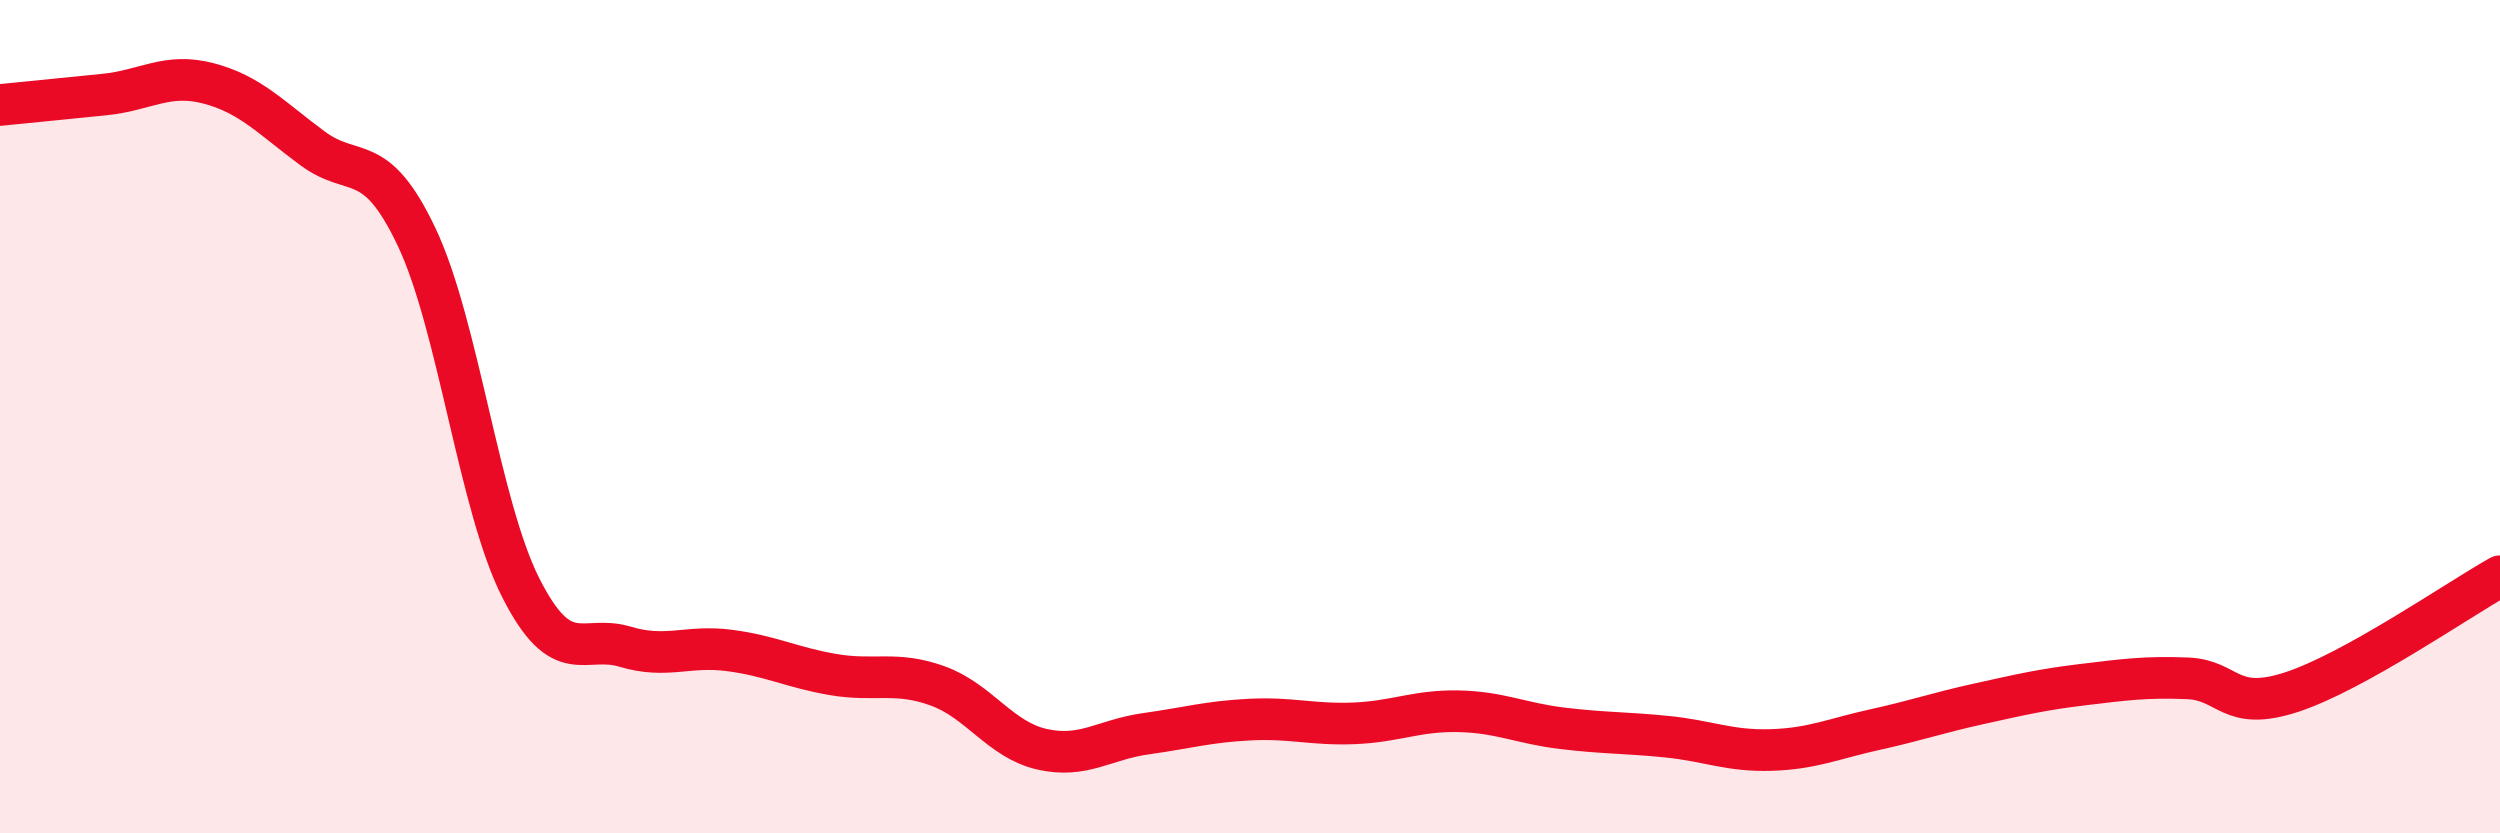 
    <svg width="60" height="20" viewBox="0 0 60 20" xmlns="http://www.w3.org/2000/svg">
      <path
        d="M 0,2.52 C 0.5,2.47 1.5,2.37 2.5,2.27 C 3.5,2.17 4,1.74 5,2 C 6,2.26 6.5,2.82 7.5,3.56 C 8.5,4.3 9,3.58 10,5.69 C 11,7.8 11.5,12.14 12.5,14.11 C 13.5,16.08 14,15.22 15,15.52 C 16,15.82 16.5,15.48 17.5,15.61 C 18.5,15.74 19,16.02 20,16.19 C 21,16.36 21.5,16.1 22.5,16.46 C 23.5,16.82 24,17.75 25,17.98 C 26,18.21 26.5,17.75 27.5,17.61 C 28.5,17.47 29,17.32 30,17.27 C 31,17.22 31.5,17.4 32.5,17.36 C 33.5,17.32 34,17.05 35,17.07 C 36,17.09 36.5,17.36 37.5,17.48 C 38.5,17.6 39,17.58 40,17.68 C 41,17.78 41.5,18.03 42.5,18 C 43.5,17.97 44,17.73 45,17.51 C 46,17.29 46.5,17.11 47.5,16.89 C 48.5,16.67 49,16.55 50,16.43 C 51,16.31 51.5,16.24 52.5,16.28 C 53.5,16.32 53.5,17.1 55,16.61 C 56.5,16.12 59,14.39 60,13.83L60 20L0 20Z"
        fill="#EB0A25"
        opacity="0.1"
        stroke-linecap="round"
        stroke-linejoin="round"
      />
      <path
        d="M 0,2.52 C 0.5,2.47 1.5,2.37 2.5,2.27 C 3.5,2.17 4,1.74 5,2 C 6,2.26 6.5,2.82 7.5,3.56 C 8.5,4.3 9,3.58 10,5.69 C 11,7.8 11.5,12.14 12.5,14.11 C 13.5,16.08 14,15.22 15,15.52 C 16,15.82 16.5,15.48 17.5,15.61 C 18.5,15.74 19,16.02 20,16.19 C 21,16.36 21.5,16.1 22.5,16.46 C 23.5,16.82 24,17.75 25,17.98 C 26,18.21 26.5,17.75 27.5,17.61 C 28.5,17.47 29,17.32 30,17.27 C 31,17.22 31.5,17.4 32.5,17.36 C 33.5,17.32 34,17.05 35,17.07 C 36,17.09 36.5,17.36 37.5,17.48 C 38.5,17.6 39,17.58 40,17.68 C 41,17.78 41.5,18.03 42.5,18 C 43.5,17.97 44,17.73 45,17.51 C 46,17.29 46.5,17.11 47.5,16.89 C 48.5,16.67 49,16.55 50,16.43 C 51,16.31 51.5,16.24 52.5,16.28 C 53.5,16.32 53.5,17.1 55,16.61 C 56.5,16.12 59,14.39 60,13.83"
        stroke="#EB0A25"
        stroke-width="1"
        fill="none"
        stroke-linecap="round"
        stroke-linejoin="round"
      />
    </svg>
  